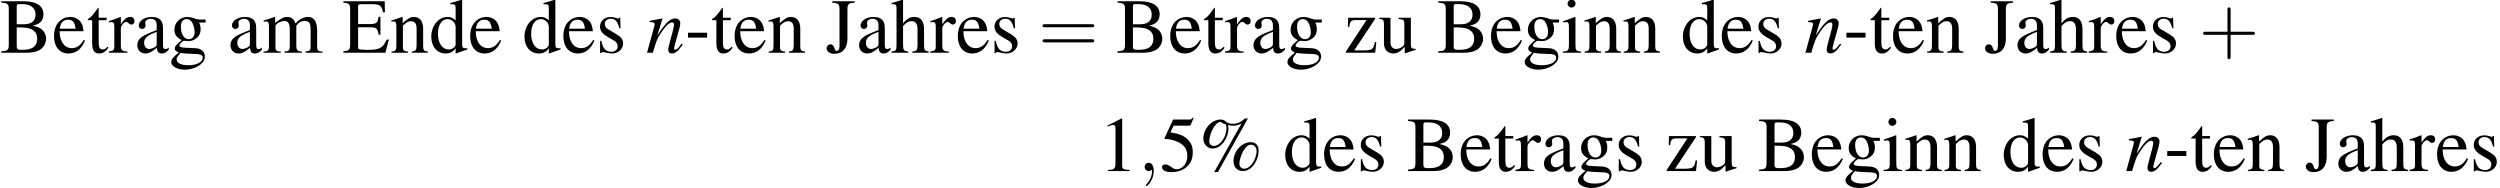 <?xml version='1.0' encoding='UTF-8'?>
<!-- This file was generated by dvisvgm 2.1.3 -->
<svg height='31.511pt' version='1.1' viewBox='73.074 386.311 419.318 31.511' width='419.318pt' xmlns='http://www.w3.org/2000/svg' xmlns:xlink='http://www.w3.org/1999/xlink'>
<defs>
<path d='M5.312 -2.946C4.415 -2.946 3.565 -2.017 3.565 -1.024C3.565 -0.405 3.946 0 4.518 0C4.875 0 5.169 -0.127 5.447 -0.405C5.868 -0.834 6.13 -1.477 6.13 -2.096C6.13 -2.636 5.828 -2.946 5.312 -2.946ZM5.368 -2.692C5.669 -2.692 5.923 -2.406 5.923 -2.057C5.923 -1.604 5.725 -1.064 5.423 -0.691C5.169 -0.373 4.939 -0.238 4.653 -0.238S4.169 -0.445 4.169 -0.746C4.169 -1.167 4.391 -1.818 4.685 -2.231C4.899 -2.549 5.122 -2.692 5.368 -2.692ZM5.034 -5.368H4.724C4.296 -4.963 3.978 -4.828 3.486 -4.828C3.168 -4.828 2.986 -4.883 2.795 -5.042C2.589 -5.217 2.485 -5.256 2.239 -5.256C1.334 -5.256 0.484 -4.312 0.484 -3.303C0.484 -2.747 0.905 -2.295 1.421 -2.295C1.763 -2.295 2.12 -2.454 2.382 -2.731C2.795 -3.152 3.049 -3.78 3.049 -4.359C3.049 -4.47 3.033 -4.566 2.994 -4.709C3.136 -4.653 3.279 -4.629 3.51 -4.629C3.859 -4.629 4.065 -4.685 4.383 -4.867L1.596 0.103H1.977L5.034 -5.368ZM2.779 -4.764C2.827 -4.605 2.851 -4.486 2.851 -4.375C2.851 -3.478 2.199 -2.565 1.556 -2.565C1.278 -2.565 1.088 -2.763 1.088 -3.049C1.088 -3.383 1.247 -3.923 1.461 -4.32C1.691 -4.748 1.993 -5.018 2.239 -5.018C2.279 -5.018 2.295 -5.01 2.342 -4.971C2.454 -4.867 2.549 -4.828 2.779 -4.764Z' id='g1-37'/>
<path d='M0.31 -2.041V-1.54H2.263V-2.041H0.31Z' id='g1-45'/>
<path d='M2.311 -5.368L0.881 -4.645V-4.534C0.977 -4.574 1.064 -4.605 1.096 -4.621C1.239 -4.677 1.374 -4.709 1.453 -4.709C1.62 -4.709 1.691 -4.59 1.691 -4.335V-0.738C1.691 -0.476 1.628 -0.294 1.501 -0.222C1.382 -0.151 1.27 -0.127 0.937 -0.119V0H3.128V-0.119C2.501 -0.127 2.374 -0.206 2.374 -0.588V-5.352L2.311 -5.368Z' id='g1-49'/>
<path d='M1.437 -4.629H2.994C3.121 -4.629 3.152 -4.645 3.176 -4.701L3.478 -5.407L3.406 -5.463C3.287 -5.296 3.208 -5.256 3.041 -5.256H1.382L0.516 -3.375C0.508 -3.359 0.508 -3.351 0.508 -3.335C0.508 -3.295 0.54 -3.271 0.603 -3.271C0.858 -3.271 1.175 -3.216 1.501 -3.113C2.414 -2.819 2.835 -2.327 2.835 -1.54C2.835 -0.778 2.35 -0.183 1.731 -0.183C1.572 -0.183 1.437 -0.238 1.199 -0.413C0.945 -0.596 0.762 -0.675 0.596 -0.675C0.365 -0.675 0.254 -0.58 0.254 -0.381C0.254 -0.079 0.627 0.111 1.223 0.111C1.89 0.111 2.462 -0.103 2.859 -0.508C3.224 -0.865 3.391 -1.318 3.391 -1.922C3.391 -2.493 3.24 -2.859 2.843 -3.256C2.493 -3.605 2.041 -3.788 1.104 -3.954L1.437 -4.629Z' id='g1-53'/>
<path d='M0.135 -5.256V-5.106C0.802 -5.066 0.897 -4.979 0.897 -4.391V-0.865C0.897 -0.278 0.794 -0.175 0.135 -0.151V0H2.787C3.406 0 3.97 -0.167 4.264 -0.437C4.55 -0.691 4.709 -1.048 4.709 -1.429C4.709 -1.779 4.566 -2.096 4.32 -2.327C4.081 -2.541 3.867 -2.636 3.351 -2.763C3.764 -2.866 3.93 -2.946 4.121 -3.113C4.32 -3.287 4.439 -3.581 4.439 -3.907C4.439 -4.796 3.732 -5.256 2.358 -5.256H0.135ZM1.707 -2.589C2.477 -2.589 2.843 -2.549 3.128 -2.43C3.581 -2.239 3.795 -1.922 3.795 -1.421C3.795 -0.993 3.629 -0.683 3.311 -0.5C3.057 -0.357 2.731 -0.294 2.207 -0.294C1.818 -0.294 1.707 -0.365 1.707 -0.619V-2.589ZM1.707 -2.906V-4.724C1.707 -4.891 1.763 -4.963 1.882 -4.963H2.231C3.144 -4.963 3.629 -4.582 3.629 -3.875C3.629 -3.256 3.208 -2.906 2.462 -2.906H1.707Z' id='g1-66'/>
<path d='M4.74 -1.342H4.518C4.121 -0.484 3.78 -0.294 2.644 -0.294H2.43C2.041 -0.294 1.707 -0.333 1.652 -0.389C1.612 -0.413 1.596 -0.5 1.596 -0.635V-2.596H2.819C3.47 -2.596 3.589 -2.493 3.692 -1.834H3.875V-3.676H3.692C3.637 -3.351 3.605 -3.232 3.518 -3.121C3.414 -2.986 3.192 -2.922 2.819 -2.922H1.596V-4.685C1.596 -4.907 1.644 -4.955 1.858 -4.955H2.93C3.827 -4.955 4.002 -4.836 4.137 -4.121H4.335L4.312 -5.256H0.095V-5.106C0.683 -5.058 0.786 -4.947 0.786 -4.391V-0.865C0.786 -0.31 0.675 -0.191 0.095 -0.151V0H4.383L4.74 -1.342Z' id='g1-69'/>
<path d='M2.207 -4.391C2.207 -4.971 2.295 -5.058 2.938 -5.106V-5.256H0.659V-5.106C1.31 -5.058 1.397 -4.971 1.397 -4.391V-0.715C1.397 -0.357 1.302 -0.191 1.096 -0.191C0.985 -0.191 0.937 -0.254 0.881 -0.453C0.802 -0.731 0.675 -0.858 0.468 -0.858C0.254 -0.858 0.079 -0.675 0.079 -0.461C0.079 -0.127 0.405 0.111 0.865 0.111C1.723 0.111 2.207 -0.461 2.207 -1.453V-4.391Z' id='g1-74'/>
<path d='M3.51 -0.524C3.375 -0.413 3.279 -0.373 3.16 -0.373C2.978 -0.373 2.922 -0.484 2.922 -0.834V-2.382C2.922 -2.795 2.882 -3.025 2.763 -3.216C2.589 -3.502 2.247 -3.653 1.779 -3.653C1.032 -3.653 0.445 -3.263 0.445 -2.763C0.445 -2.581 0.603 -2.422 0.786 -2.422C0.977 -2.422 1.143 -2.581 1.143 -2.755C1.143 -2.787 1.135 -2.827 1.128 -2.882C1.112 -2.954 1.104 -3.017 1.104 -3.073C1.104 -3.287 1.358 -3.462 1.675 -3.462C2.064 -3.462 2.279 -3.232 2.279 -2.803V-2.319C1.056 -1.826 0.921 -1.763 0.58 -1.461C0.405 -1.302 0.294 -1.032 0.294 -0.77C0.294 -0.27 0.643 0.079 1.128 0.079C1.477 0.079 1.802 -0.087 2.287 -0.5C2.327 -0.087 2.469 0.079 2.795 0.079C3.065 0.079 3.232 -0.016 3.51 -0.318V-0.524ZM2.279 -0.977C2.279 -0.731 2.239 -0.659 2.072 -0.564C1.882 -0.453 1.66 -0.381 1.493 -0.381C1.215 -0.381 0.993 -0.651 0.993 -0.993V-1.024C0.993 -1.493 1.318 -1.779 2.279 -2.128V-0.977Z' id='g1-97'/>
<path d='M2.731 0.079L3.899 -0.333V-0.461C3.756 -0.453 3.74 -0.453 3.716 -0.453C3.43 -0.453 3.367 -0.54 3.367 -0.905V-5.407L3.327 -5.423C2.946 -5.288 2.668 -5.209 2.16 -5.074V-4.947C2.223 -4.955 2.271 -4.955 2.334 -4.955C2.628 -4.955 2.7 -4.875 2.7 -4.55V-3.311C2.398 -3.565 2.184 -3.653 1.866 -3.653C0.953 -3.653 0.214 -2.755 0.214 -1.628C0.214 -0.611 0.81 0.079 1.683 0.079C2.128 0.079 2.43 -0.079 2.7 -0.453V0.056L2.731 0.079ZM2.7 -0.81C2.7 -0.754 2.644 -0.659 2.565 -0.572C2.422 -0.413 2.223 -0.333 1.993 -0.333C1.334 -0.333 0.897 -0.969 0.897 -1.945C0.897 -2.843 1.286 -3.43 1.89 -3.43C2.311 -3.43 2.7 -3.057 2.7 -2.636V-0.81Z' id='g1-100'/>
<path d='M3.24 -1.302C2.859 -0.699 2.517 -0.468 2.009 -0.468C1.556 -0.468 1.215 -0.699 0.985 -1.151C0.842 -1.453 0.786 -1.715 0.77 -2.199H3.216C3.152 -2.716 3.073 -2.946 2.874 -3.2C2.636 -3.486 2.271 -3.653 1.858 -3.653C1.461 -3.653 1.088 -3.51 0.786 -3.24C0.413 -2.914 0.199 -2.35 0.199 -1.699C0.199 -0.603 0.77 0.079 1.683 0.079C2.438 0.079 3.033 -0.389 3.367 -1.247L3.24 -1.302ZM0.786 -2.454C0.873 -3.073 1.143 -3.367 1.628 -3.367S2.303 -3.144 2.406 -2.454H0.786Z' id='g1-101'/>
<path d='M3.732 -3.081V-3.391H3.121C2.962 -3.391 2.843 -3.414 2.684 -3.47L2.509 -3.533C2.295 -3.613 2.08 -3.653 1.874 -3.653C1.135 -3.653 0.548 -3.081 0.548 -2.358C0.548 -1.858 0.762 -1.556 1.286 -1.294C1.135 -1.151 0.993 -1.016 0.945 -0.977C0.683 -0.746 0.58 -0.588 0.58 -0.429C0.58 -0.262 0.675 -0.167 1 -0.008C0.437 0.405 0.222 0.667 0.222 0.961C0.222 1.382 0.842 1.731 1.596 1.731C2.192 1.731 2.811 1.525 3.224 1.191C3.526 0.945 3.66 0.691 3.66 0.389C3.66 -0.103 3.287 -0.437 2.7 -0.461L1.675 -0.508C1.255 -0.524 1.056 -0.596 1.056 -0.723C1.056 -0.881 1.318 -1.159 1.532 -1.223C1.604 -1.215 1.66 -1.207 1.683 -1.207C1.834 -1.191 1.937 -1.183 1.985 -1.183C2.279 -1.183 2.596 -1.302 2.843 -1.517C3.105 -1.739 3.224 -2.017 3.224 -2.414C3.224 -2.644 3.184 -2.827 3.073 -3.081H3.732ZM1.167 0.016C1.429 0.071 2.064 0.119 2.454 0.119C3.176 0.119 3.438 0.222 3.438 0.508C3.438 0.969 2.835 1.278 1.937 1.278C1.239 1.278 0.778 1.048 0.778 0.699C0.778 0.516 0.834 0.413 1.167 0.016ZM1.207 -2.684C1.207 -3.152 1.429 -3.43 1.795 -3.43C2.041 -3.43 2.247 -3.295 2.374 -3.057C2.517 -2.779 2.612 -2.414 2.612 -2.104C2.612 -1.66 2.382 -1.382 2.017 -1.382C1.54 -1.382 1.207 -1.898 1.207 -2.66V-2.684Z' id='g1-103'/>
<path d='M1.247 -2.724C1.58 -3.089 1.818 -3.224 2.128 -3.224C2.525 -3.224 2.724 -2.938 2.724 -2.382V-0.81C2.724 -0.27 2.644 -0.167 2.184 -0.119V0H3.867V-0.119C3.438 -0.199 3.391 -0.262 3.391 -0.81V-2.39C3.391 -3.224 3.057 -3.653 2.414 -3.653C1.945 -3.653 1.612 -3.462 1.247 -2.986V-5.399L1.207 -5.423C0.937 -5.328 0.738 -5.264 0.294 -5.137L0.079 -5.074V-4.947C0.111 -4.955 0.135 -4.955 0.175 -4.955C0.516 -4.955 0.58 -4.891 0.58 -4.55V-0.81C0.58 -0.254 0.532 -0.183 0.071 -0.119V0H1.787V-0.119C1.326 -0.167 1.247 -0.262 1.247 -0.81V-2.724Z' id='g1-104'/>
<path d='M1.39 -3.653L0.159 -3.216V-3.097L0.222 -3.105C0.318 -3.121 0.421 -3.128 0.492 -3.128C0.683 -3.128 0.754 -3.001 0.754 -2.652V-0.81C0.754 -0.238 0.675 -0.151 0.127 -0.119V0H2.009V-0.119C1.485 -0.159 1.421 -0.238 1.421 -0.81V-3.629L1.39 -3.653ZM1.016 -5.423C0.802 -5.423 0.619 -5.241 0.619 -5.018S0.794 -4.613 1.016 -4.613C1.247 -4.613 1.429 -4.788 1.429 -5.018C1.429 -5.241 1.247 -5.423 1.016 -5.423Z' id='g1-105'/>
<path d='M0.151 -3.16C0.254 -3.184 0.318 -3.192 0.405 -3.192C0.611 -3.192 0.683 -3.065 0.683 -2.684V-0.675C0.683 -0.246 0.572 -0.127 0.127 -0.119V0H1.89V-0.119C1.469 -0.135 1.35 -0.222 1.35 -0.532V-2.771C1.35 -2.787 1.413 -2.866 1.469 -2.922C1.667 -3.105 2.009 -3.24 2.287 -3.24C2.636 -3.24 2.811 -2.962 2.811 -2.406V-0.683C2.811 -0.238 2.724 -0.151 2.271 -0.119V0H4.05V-0.119C3.597 -0.127 3.478 -0.262 3.478 -0.754V-2.755C3.716 -3.097 3.978 -3.24 4.343 -3.24C4.796 -3.24 4.939 -3.025 4.939 -2.366V-0.691C4.939 -0.238 4.875 -0.175 4.415 -0.119V0H6.154V-0.119L5.947 -0.135C5.709 -0.151 5.606 -0.294 5.606 -0.603V-2.239C5.606 -3.176 5.296 -3.653 4.685 -3.653C4.224 -3.653 3.819 -3.446 3.391 -2.986C3.248 -3.438 2.978 -3.653 2.549 -3.653C2.199 -3.653 1.977 -3.541 1.318 -3.041V-3.637L1.263 -3.653C0.858 -3.502 0.588 -3.414 0.151 -3.295V-3.16Z' id='g1-109'/>
<path d='M0.127 -3.16C0.175 -3.184 0.254 -3.192 0.341 -3.192C0.564 -3.192 0.635 -3.073 0.635 -2.684V-0.715C0.635 -0.262 0.548 -0.151 0.143 -0.119V0H1.826V-0.119C1.421 -0.151 1.302 -0.246 1.302 -0.532V-2.763C1.683 -3.121 1.858 -3.216 2.12 -3.216C2.509 -3.216 2.7 -2.97 2.7 -2.446V-0.786C2.7 -0.286 2.596 -0.151 2.199 -0.119V0H3.851V-0.119C3.462 -0.159 3.367 -0.254 3.367 -0.643V-2.462C3.367 -3.208 3.017 -3.653 2.43 -3.653C2.064 -3.653 1.818 -3.518 1.278 -3.009V-3.637L1.223 -3.653C0.834 -3.51 0.564 -3.422 0.127 -3.295V-3.16Z' id='g1-110'/>
<path d='M0.056 -3.097C0.167 -3.121 0.238 -3.128 0.333 -3.128C0.532 -3.128 0.603 -3.001 0.603 -2.652V-0.667C0.603 -0.27 0.548 -0.214 0.04 -0.119V0H1.945V-0.119C1.405 -0.143 1.27 -0.262 1.27 -0.715V-2.501C1.27 -2.755 1.612 -3.152 1.826 -3.152C1.874 -3.152 1.945 -3.113 2.033 -3.033C2.16 -2.922 2.247 -2.874 2.35 -2.874C2.541 -2.874 2.66 -3.009 2.66 -3.232C2.66 -3.494 2.493 -3.653 2.223 -3.653C1.89 -3.653 1.66 -3.47 1.27 -2.906V-3.637L1.231 -3.653C0.81 -3.478 0.524 -3.375 0.056 -3.224V-3.097Z' id='g1-114'/>
<path d='M2.501 -2.493L2.469 -3.573H2.382L2.366 -3.557C2.295 -3.502 2.287 -3.494 2.255 -3.494C2.207 -3.494 2.128 -3.51 2.041 -3.549C1.866 -3.613 1.691 -3.645 1.485 -3.645C0.858 -3.645 0.405 -3.24 0.405 -2.668C0.405 -2.223 0.659 -1.906 1.334 -1.525L1.795 -1.263C2.072 -1.104 2.207 -0.913 2.207 -0.667C2.207 -0.318 1.953 -0.095 1.548 -0.095C1.278 -0.095 1.032 -0.199 0.881 -0.373C0.715 -0.572 0.643 -0.754 0.54 -1.207H0.413V0.032H0.516C0.572 -0.048 0.603 -0.064 0.699 -0.064C0.77 -0.064 0.881 -0.048 1.064 0C1.286 0.048 1.501 0.079 1.644 0.079C2.255 0.079 2.763 -0.381 2.763 -0.937C2.763 -1.334 2.573 -1.596 2.096 -1.882L1.239 -2.39C1.016 -2.517 0.897 -2.716 0.897 -2.93C0.897 -3.248 1.143 -3.47 1.509 -3.47C1.961 -3.47 2.199 -3.2 2.382 -2.493H2.501Z' id='g1-115'/>
<path d='M2.025 -3.573H1.223V-4.494C1.223 -4.574 1.215 -4.597 1.167 -4.597C1.112 -4.526 1.064 -4.455 1.008 -4.375C0.707 -3.938 0.365 -3.557 0.238 -3.526C0.151 -3.47 0.103 -3.414 0.103 -3.375C0.103 -3.351 0.111 -3.335 0.135 -3.319H0.556V-0.929C0.556 -0.262 0.794 0.079 1.263 0.079C1.652 0.079 1.953 -0.111 2.215 -0.524L2.112 -0.611C1.945 -0.413 1.81 -0.333 1.636 -0.333C1.342 -0.333 1.223 -0.548 1.223 -1.048V-3.319H2.025V-3.573Z' id='g1-116'/>
<path d='M3.803 -0.397H3.764C3.398 -0.397 3.311 -0.484 3.311 -0.85V-3.573H2.057V-3.438C2.549 -3.414 2.644 -3.335 2.644 -2.938V-1.072C2.644 -0.85 2.604 -0.738 2.493 -0.651C2.279 -0.476 2.033 -0.381 1.795 -0.381C1.485 -0.381 1.231 -0.651 1.231 -0.985V-3.573H0.071V-3.462C0.453 -3.438 0.564 -3.319 0.564 -2.954V-0.953C0.564 -0.326 0.945 0.079 1.525 0.079C1.818 0.079 2.128 -0.048 2.342 -0.262L2.684 -0.603V0.056L2.716 0.071C3.113 -0.087 3.398 -0.175 3.803 -0.286V-0.397Z' id='g1-117'/>
<path d='M3.319 -1.072L3.176 -1.104C3.097 -0.707 3.049 -0.58 2.946 -0.445C2.835 -0.31 2.565 -0.238 2.16 -0.238H1.064L3.2 -3.454V-3.573H0.445L0.421 -2.636H0.564C0.635 -3.216 0.754 -3.335 1.231 -3.335H2.327L0.214 -0.119V0H3.208L3.319 -1.072Z' id='g1-122'/>
<use id='g46-110' xlink:href='#g3-110'/>
<use id='g57-37' transform='scale(1.369)' xlink:href='#g1-37'/>
<use id='g57-49' transform='scale(1.369)' xlink:href='#g1-49'/>
<use id='g57-53' transform='scale(1.369)' xlink:href='#g1-53'/>
<use id='g45-59' transform='scale(1.825)' xlink:href='#g37-59'/>
<use id='g58-43' transform='scale(1.825)' xlink:href='#g50-43'/>
<use id='g58-61' transform='scale(1.825)' xlink:href='#g50-61'/>
<use id='g64-45' transform='scale(1.369)' xlink:href='#g1-45'/>
<use id='g64-66' transform='scale(1.369)' xlink:href='#g1-66'/>
<use id='g64-69' transform='scale(1.369)' xlink:href='#g1-69'/>
<use id='g64-74' transform='scale(1.369)' xlink:href='#g1-74'/>
<use id='g64-97' transform='scale(1.369)' xlink:href='#g1-97'/>
<use id='g64-100' transform='scale(1.369)' xlink:href='#g1-100'/>
<use id='g64-101' transform='scale(1.369)' xlink:href='#g1-101'/>
<use id='g64-103' transform='scale(1.369)' xlink:href='#g1-103'/>
<use id='g64-104' transform='scale(1.369)' xlink:href='#g1-104'/>
<use id='g64-105' transform='scale(1.369)' xlink:href='#g1-105'/>
<use id='g64-109' transform='scale(1.369)' xlink:href='#g1-109'/>
<use id='g64-110' transform='scale(1.369)' xlink:href='#g1-110'/>
<use id='g64-114' transform='scale(1.369)' xlink:href='#g1-114'/>
<use id='g64-115' transform='scale(1.369)' xlink:href='#g1-115'/>
<use id='g64-116' transform='scale(1.369)' xlink:href='#g1-116'/>
<use id='g64-117' transform='scale(1.369)' xlink:href='#g1-117'/>
<use id='g64-122' transform='scale(1.369)' xlink:href='#g1-122'/>
<path d='M4.999 -1.272L4.771 -0.989C4.456 -0.587 4.26 -0.413 4.108 -0.413C4.021 -0.413 3.934 -0.5 3.934 -0.587C3.934 -0.663 3.934 -0.663 4.086 -1.272L4.706 -3.51C4.76 -3.739 4.804 -3.978 4.804 -4.13C4.804 -4.521 4.51 -4.793 4.086 -4.793C3.391 -4.793 2.706 -4.141 1.587 -2.402L2.315 -4.771L2.282 -4.793C1.695 -4.673 1.467 -4.63 0.522 -4.456V-4.282C1.076 -4.271 1.217 -4.206 1.217 -3.989C1.217 -3.923 1.206 -3.858 1.196 -3.804L0.152 0H0.967C1.478 -1.717 1.576 -1.956 2.054 -2.695C2.706 -3.695 3.26 -4.239 3.663 -4.239C3.826 -4.239 3.923 -4.119 3.923 -3.923C3.923 -3.793 3.858 -3.434 3.771 -3.097L3.293 -1.304C3.152 -0.75 3.119 -0.598 3.119 -0.489C3.119 -0.076 3.271 0.098 3.63 0.098C4.119 0.098 4.402 -0.13 5.152 -1.13L4.999 -1.272Z' id='g3-110'/>
<path d='M1.209 -0.006C1.209 -0.399 1.06 -0.631 0.828 -0.631C0.631 -0.631 0.512 -0.482 0.512 -0.316C0.512 -0.155 0.631 0 0.828 0C0.899 0 0.977 -0.024 1.036 -0.077C1.054 -0.089 1.06 -0.095 1.066 -0.095S1.078 -0.089 1.078 -0.006C1.078 0.435 0.869 0.792 0.673 0.989C0.607 1.054 0.607 1.066 0.607 1.084C0.607 1.126 0.637 1.149 0.667 1.149C0.732 1.149 1.209 0.691 1.209 -0.006Z' id='g37-59'/>
<path d='M2.436 -1.37H4.097C4.181 -1.37 4.294 -1.37 4.294 -1.489S4.181 -1.608 4.097 -1.608H2.436V-3.275C2.436 -3.359 2.436 -3.472 2.317 -3.472S2.197 -3.359 2.197 -3.275V-1.608H0.53C0.447 -1.608 0.333 -1.608 0.333 -1.489S0.447 -1.37 0.53 -1.37H2.197V0.298C2.197 0.381 2.197 0.494 2.317 0.494S2.436 0.381 2.436 0.298V-1.37Z' id='g50-43'/>
<path d='M4.091 -1.947C4.181 -1.947 4.294 -1.947 4.294 -2.066S4.181 -2.186 4.097 -2.186H0.53C0.447 -2.186 0.333 -2.186 0.333 -2.066S0.447 -1.947 0.536 -1.947H4.091ZM4.097 -0.792C4.181 -0.792 4.294 -0.792 4.294 -0.911S4.181 -1.03 4.091 -1.03H0.536C0.447 -1.03 0.333 -1.03 0.333 -0.911S0.447 -0.792 0.53 -0.792H4.097Z' id='g50-61'/>
</defs>
<g id='page1' transform='matrix(1.2 0 0 1.2 0 0)'>
<use x='60.895' xlink:href='#g64-66' y='329.294'/>
<use x='68.171' xlink:href='#g64-101' y='329.294'/>
<use x='73.015' xlink:href='#g64-116' y='329.294'/>
<use x='76.047' xlink:href='#g64-114' y='329.294'/>
<use x='79.68' xlink:href='#g64-97' y='329.294'/>
<use x='84.523' xlink:href='#g64-103' y='329.294'/>
<use x='92.705' xlink:href='#g64-97' y='329.294'/>
<use x='97.549' xlink:href='#g64-109' y='329.294'/>
<use x='108.763' xlink:href='#g64-69' y='329.294'/>
<use x='115.429' xlink:href='#g64-110' y='329.294'/>
<use x='120.883' xlink:href='#g64-100' y='329.294'/>
<use x='126.338' xlink:href='#g64-101' y='329.294'/>
<use x='133.909' xlink:href='#g64-100' y='329.294'/>
<use x='139.363' xlink:href='#g64-101' y='329.294'/>
<use x='144.207' xlink:href='#g64-115' y='329.294'/>
<use x='151.178' xlink:href='#g46-110' y='329.294'/>
<use x='156.632' xlink:href='#g64-45' y='329.294'/>
<use x='160.265' xlink:href='#g64-116' y='329.294'/>
<use x='163.297' xlink:href='#g64-101' y='329.294'/>
<use x='168.141' xlink:href='#g64-110' y='329.294'/>
<use x='176.323' xlink:href='#g64-74' y='329.294'/>
<use x='180.566' xlink:href='#g64-97' y='329.294'/>
<use x='185.41' xlink:href='#g64-104' y='329.294'/>
<use x='190.864' xlink:href='#g64-114' y='329.294'/>
<use x='194.497' xlink:href='#g64-101' y='329.294'/>
<use x='199.341' xlink:href='#g64-115' y='329.294'/>
<use x='206.008' xlink:href='#g58-61' y='329.294'/>
<use x='216.909' xlink:href='#g64-66' y='329.294'/>
<use x='224.185' xlink:href='#g64-101' y='329.294'/>
<use x='229.029' xlink:href='#g64-116' y='329.294'/>
<use x='232.061' xlink:href='#g64-114' y='329.294'/>
<use x='235.694' xlink:href='#g64-97' y='329.294'/>
<use x='240.537' xlink:href='#g64-103' y='329.294'/>
<use x='248.719' xlink:href='#g64-122' y='329.294'/>
<use x='253.563' xlink:href='#g64-117' y='329.294'/>
<use x='261.745' xlink:href='#g64-66' y='329.294'/>
<use x='269.021' xlink:href='#g64-101' y='329.294'/>
<use x='273.701' xlink:href='#g64-103' y='329.294'/>
<use x='279.155' xlink:href='#g64-105' y='329.294'/>
<use x='282.188' xlink:href='#g64-110' y='329.294'/>
<use x='287.643' xlink:href='#g64-110' y='329.294'/>
<use x='295.824' xlink:href='#g64-100' y='329.294'/>
<use x='301.279' xlink:href='#g64-101' y='329.294'/>
<use x='306.123' xlink:href='#g64-115' y='329.294'/>
<use x='313.093' xlink:href='#g46-110' y='329.294'/>
<use x='318.548' xlink:href='#g64-45' y='329.294'/>
<use x='322.181' xlink:href='#g64-116' y='329.294'/>
<use x='325.213' xlink:href='#g64-101' y='329.294'/>
<use x='330.057' xlink:href='#g64-110' y='329.294'/>
<use x='338.239' xlink:href='#g64-74' y='329.294'/>
<use x='342.482' xlink:href='#g64-97' y='329.294'/>
<use x='347.326' xlink:href='#g64-104' y='329.294'/>
<use x='352.78' xlink:href='#g64-114' y='329.294'/>
<use x='356.413' xlink:href='#g64-101' y='329.294'/>
<use x='361.256' xlink:href='#g64-115' y='329.294'/>
<use x='368.227' xlink:href='#g58-43' y='329.294'/>
<use x='214.493' xlink:href='#g57-49' y='345.832'/>
<use x='219.948' xlink:href='#g45-59' y='345.832'/>
<use x='222.969' xlink:href='#g57-53' y='345.832'/>
<use x='228.424' xlink:href='#g57-37' y='345.832'/>
<use x='240.238' xlink:href='#g64-100' y='345.832'/>
<use x='245.693' xlink:href='#g64-101' y='345.832'/>
<use x='250.537' xlink:href='#g64-115' y='345.832'/>
<use x='257.507' xlink:href='#g64-66' y='345.832'/>
<use x='264.784' xlink:href='#g64-101' y='345.832'/>
<use x='269.627' xlink:href='#g64-116' y='345.832'/>
<use x='272.66' xlink:href='#g64-114' y='345.832'/>
<use x='276.292' xlink:href='#g64-97' y='345.832'/>
<use x='281.136' xlink:href='#g64-103' y='345.832'/>
<use x='286.591' xlink:href='#g64-115' y='345.832'/>
<use x='293.561' xlink:href='#g64-122' y='345.832'/>
<use x='298.405' xlink:href='#g64-117' y='345.832'/>
<use x='306.587' xlink:href='#g64-66' y='345.832'/>
<use x='313.863' xlink:href='#g64-101' y='345.832'/>
<use x='318.543' xlink:href='#g64-103' y='345.832'/>
<use x='323.998' xlink:href='#g64-105' y='345.832'/>
<use x='327.03' xlink:href='#g64-110' y='345.832'/>
<use x='332.485' xlink:href='#g64-110' y='345.832'/>
<use x='340.667' xlink:href='#g64-100' y='345.832'/>
<use x='346.121' xlink:href='#g64-101' y='345.832'/>
<use x='350.965' xlink:href='#g64-115' y='345.832'/>
<use x='357.935' xlink:href='#g46-110' y='345.832'/>
<use x='363.39' xlink:href='#g64-45' y='345.832'/>
<use x='367.023' xlink:href='#g64-116' y='345.832'/>
<use x='370.055' xlink:href='#g64-101' y='345.832'/>
<use x='374.899' xlink:href='#g64-110' y='345.832'/>
<use x='383.081' xlink:href='#g64-74' y='345.832'/>
<use x='387.324' xlink:href='#g64-97' y='345.832'/>
<use x='392.168' xlink:href='#g64-104' y='345.832'/>
<use x='397.622' xlink:href='#g64-114' y='345.832'/>
<use x='401.255' xlink:href='#g64-101' y='345.832'/>
<use x='406.099' xlink:href='#g64-115' y='345.832'/>
</g>
</svg>